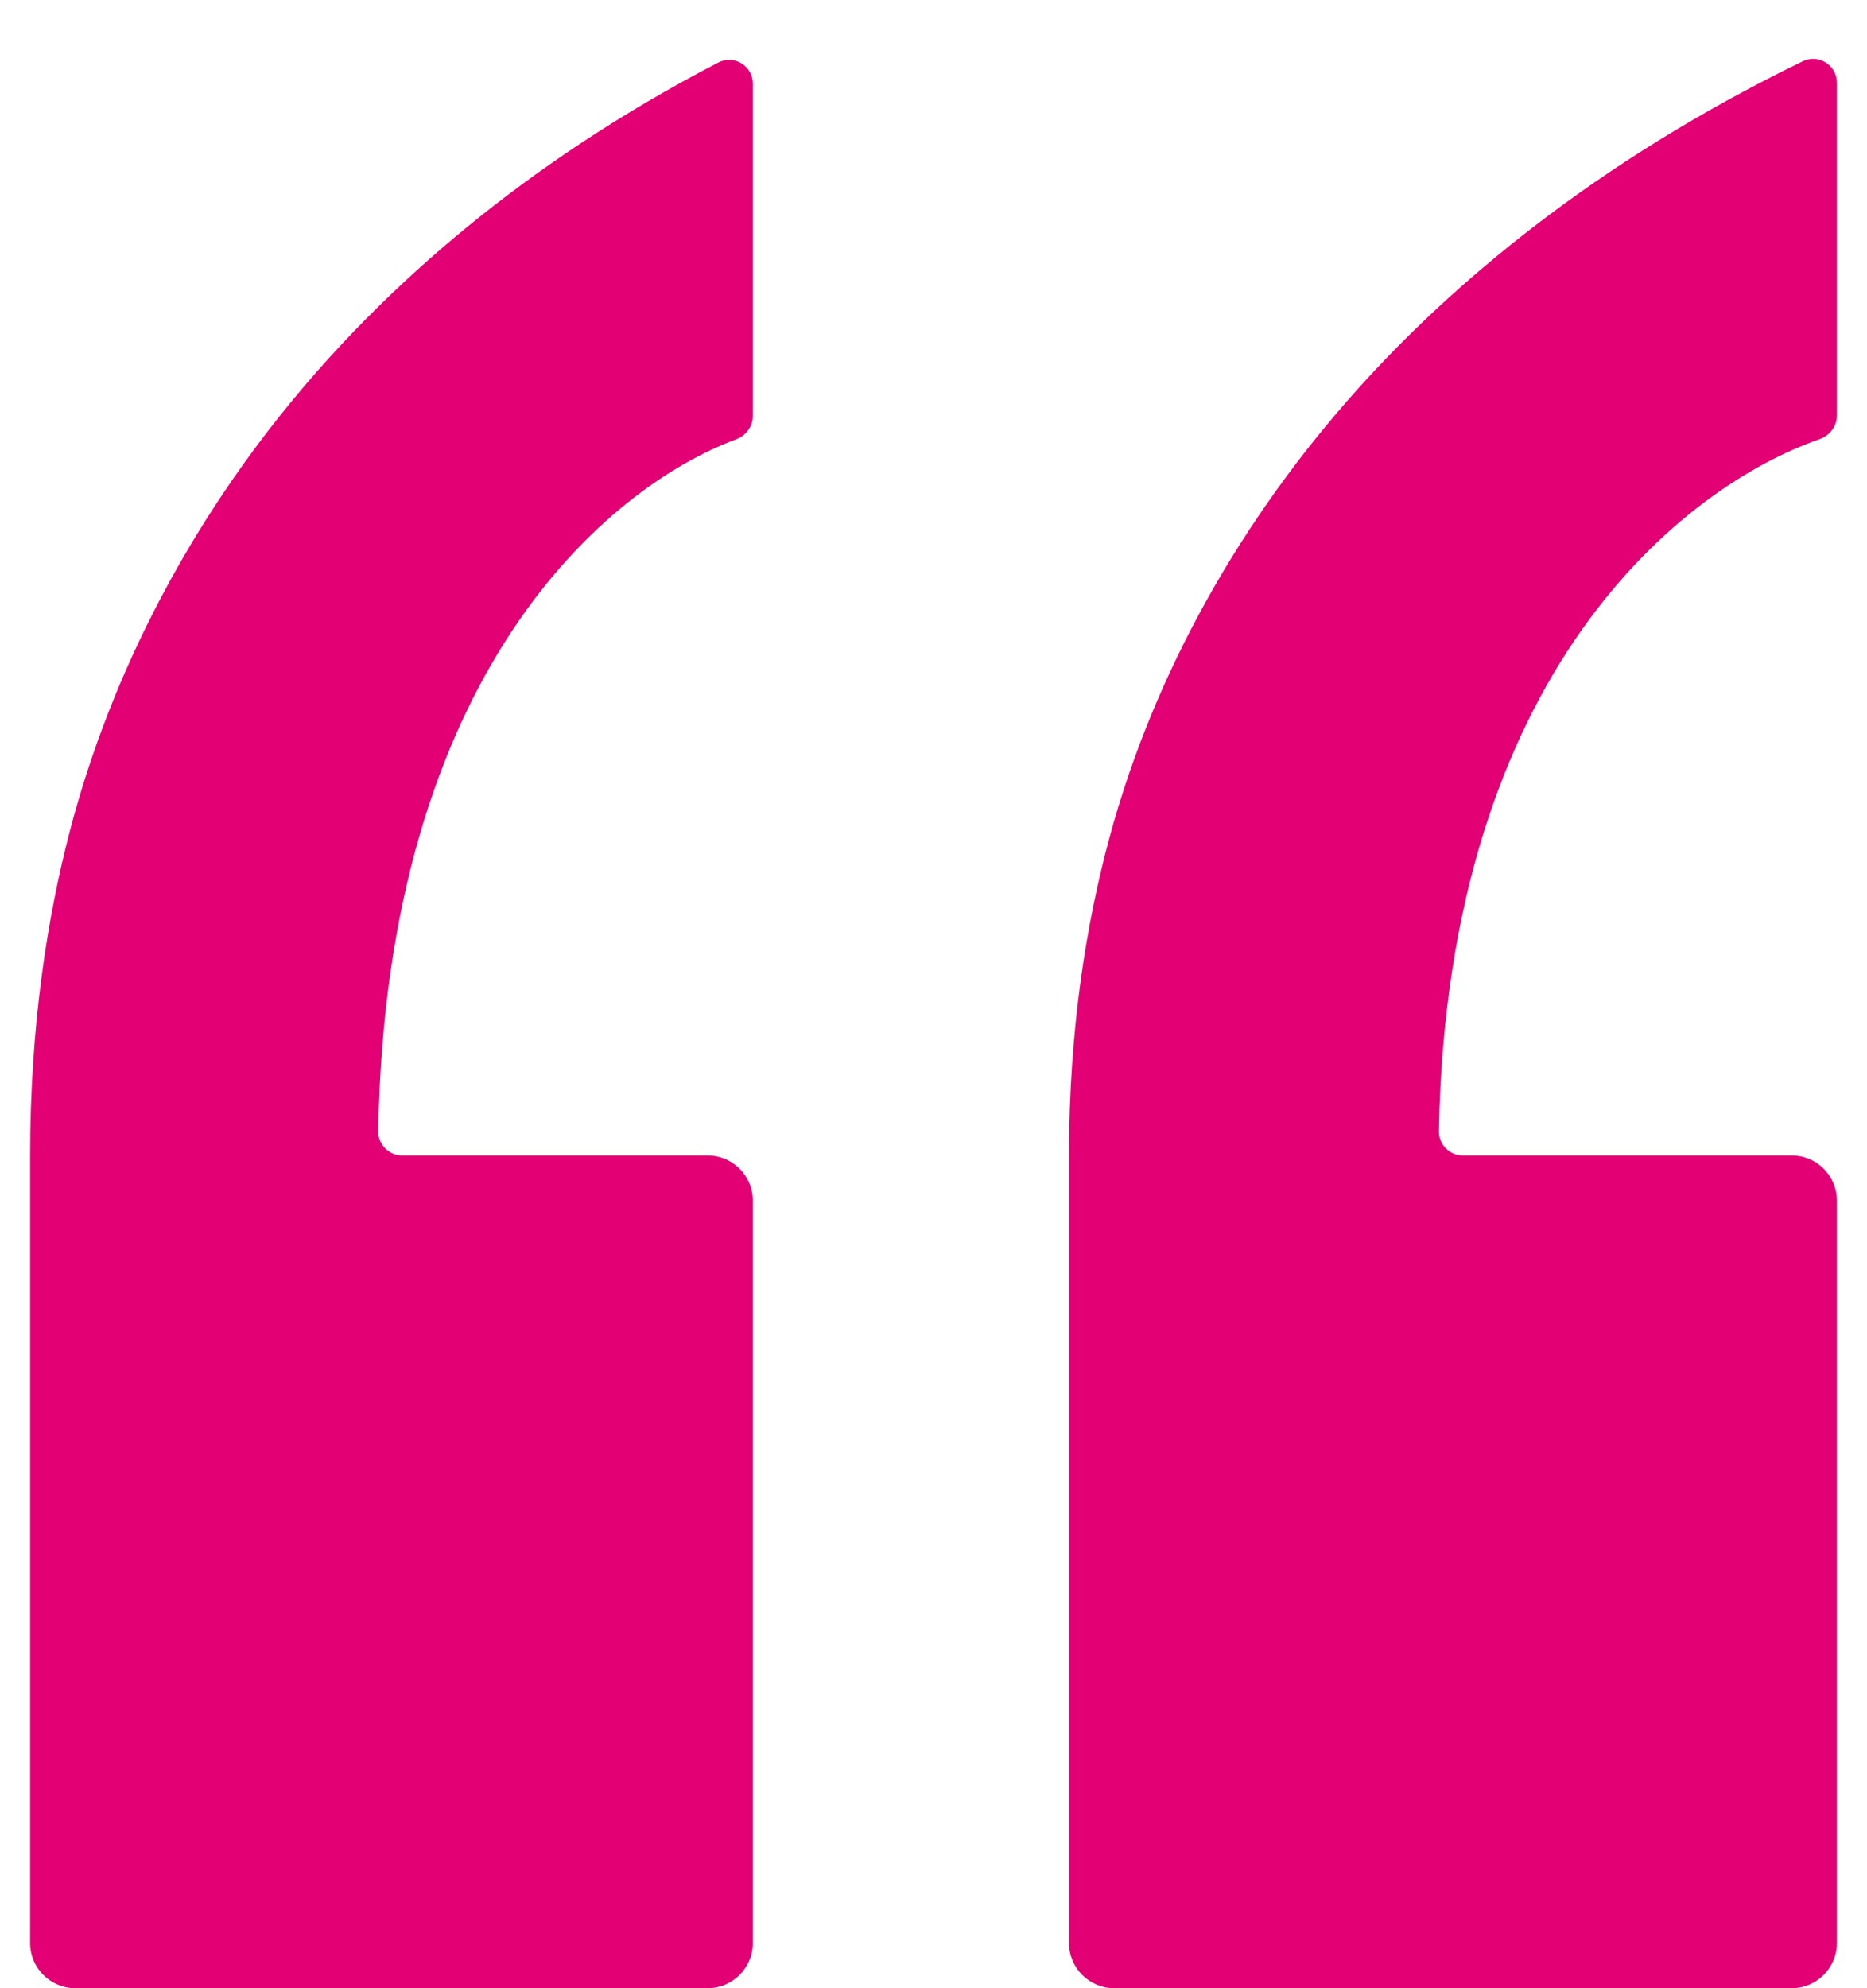 <?xml version="1.0" encoding="UTF-8" standalone="no"?> <svg width="31" height="33" viewBox="0 0 31 33" fill="none" version="1.1" id="svg6" xmlns="http://www.w3.org/2000/svg" xmlns:svg="http://www.w3.org/2000/svg"> <defs id="defs10" /> <path d="M29.75 33H18.5C18.086 33 17.75 32.665 17.75 32.251V19.179C17.75 17.068 18.043 15.301 18.423 13.898C19.169 11.139 20.643 8.569 22.555 6.445C24.084 4.746 26.444 2.713 29.934 1.017C30.196 0.89 30.5 1.082 30.5 1.374V6.897C30.5 7.077 30.381 7.231 30.212 7.29C27.974 8.067 24.027 11.126 23.892 18.775C23.889 18.996 24.067 19.179 24.288 19.179H29.751C30.165 19.179 30.5 19.514 30.5 19.929V32.25C30.5 32.664 30.164 33 29.75 33Z" fill="#E20074" id="path2" /> <path d="M11.75 33H1.25C0.836 33 0.5 32.665 0.5 32.251V19.179C0.5 17.021 0.788 15.222 1.157 13.804C1.854 11.126 3.203 8.604 4.986 6.488C6.419 4.787 8.637 2.744 11.927 1.038C12.189 0.902 12.5 1.095 12.5 1.39V6.902C12.5 7.08 12.384 7.233 12.219 7.294C10.11 8.077 6.407 11.139 6.281 18.775C6.277 18.996 6.456 19.179 6.677 19.179H11.751C12.165 19.179 12.5 19.514 12.5 19.929V32.25C12.5 32.664 12.164 33 11.75 33Z" fill="#E20074" id="path4" /> </svg>